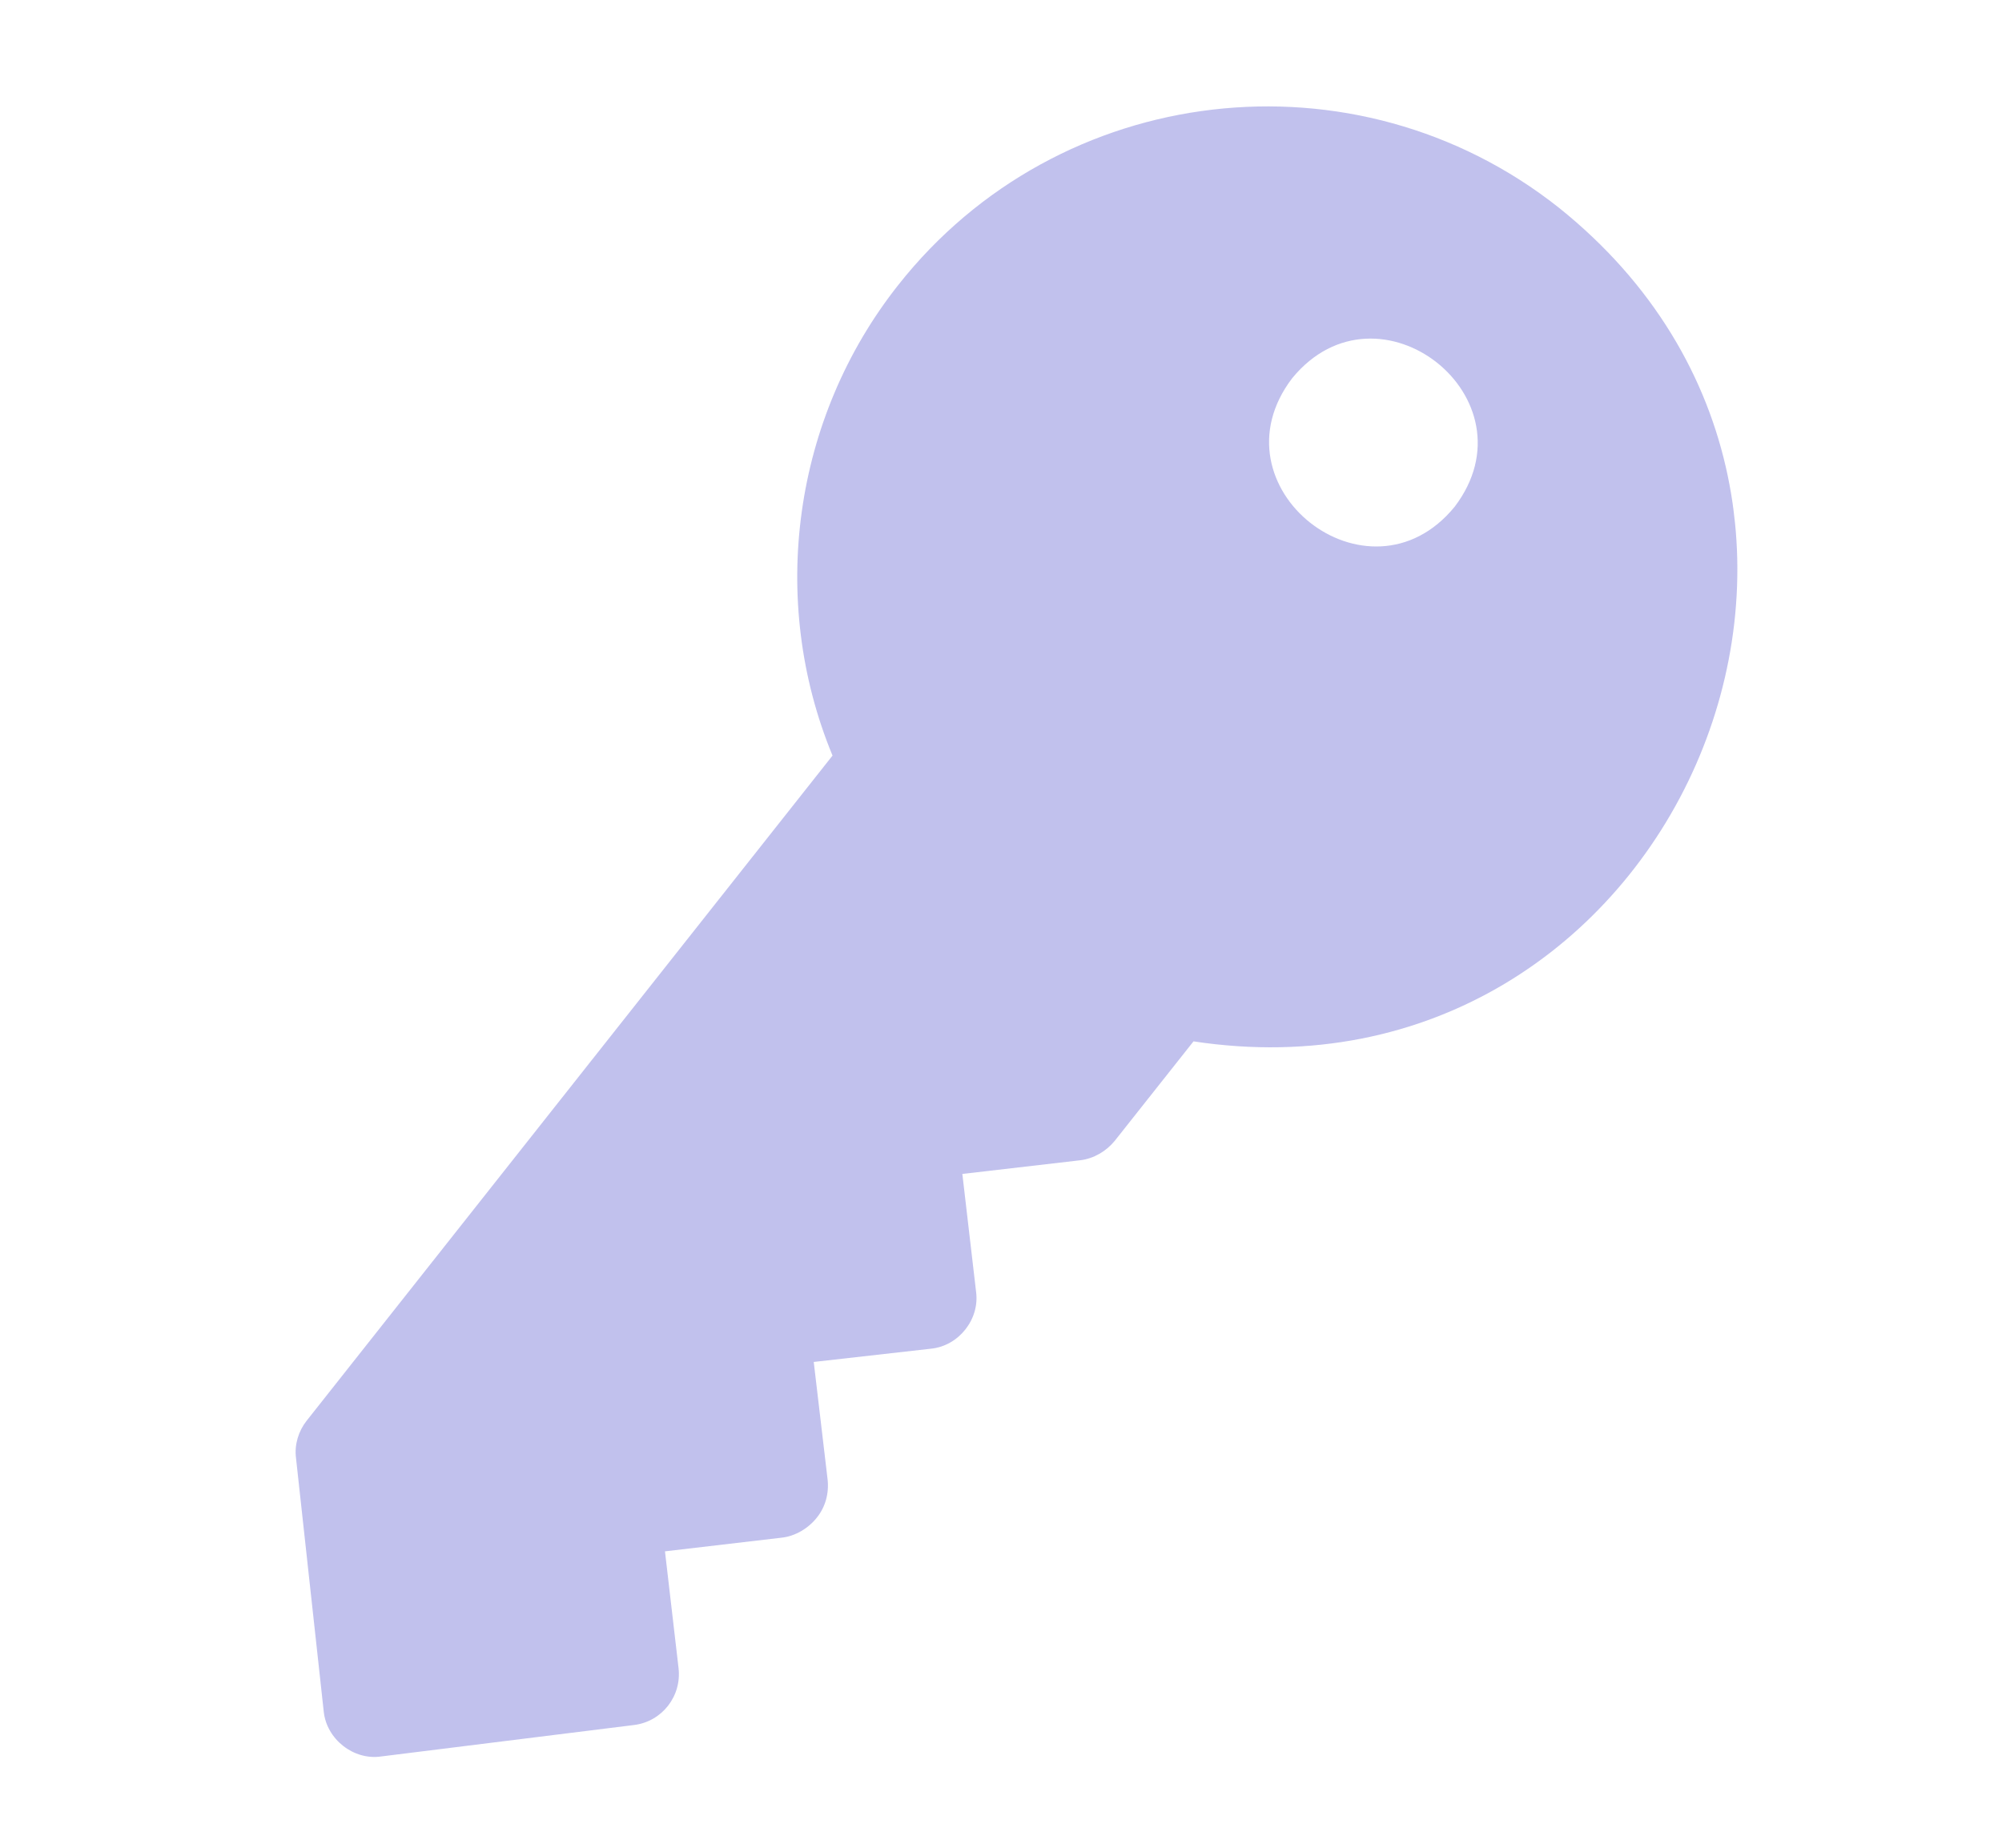 <?xml version="1.0" encoding="UTF-8"?> <svg xmlns="http://www.w3.org/2000/svg" width="13" height="12" viewBox="0 0 13 12" fill="none"><g clip-path="url(#clip0_2184_473)"><path d="M5.832 1.852C5.149 2.716 4.988 3.896 5.406 4.907L1.991 9.227C1.939 9.293 1.911 9.381 1.922 9.468L2.102 11.114C2.12 11.295 2.296 11.434 2.476 11.407L4.116 11.203C4.299 11.181 4.428 11.015 4.406 10.832L4.318 10.075L5.078 9.986C5.165 9.976 5.25 9.925 5.305 9.855C5.36 9.786 5.384 9.698 5.374 9.608L5.284 8.845L6.045 8.759C6.226 8.741 6.363 8.567 6.338 8.388L6.249 7.624L7.016 7.535C7.103 7.524 7.182 7.477 7.237 7.411L7.75 6.763C10.838 7.232 12.569 3.31 10.124 1.35C8.803 0.303 6.875 0.528 5.832 1.852ZM8.391 2.456C8.95 1.774 9.983 2.587 9.445 3.292C8.886 3.974 7.854 3.161 8.391 2.456Z" fill="#C1C1ED"></path></g><defs><clipPath id="clip0_2184_473"><rect width="10" height="10" fill="white" transform="translate(0.978 1.517) rotate(-6.676)"></rect></clipPath></defs></svg> 